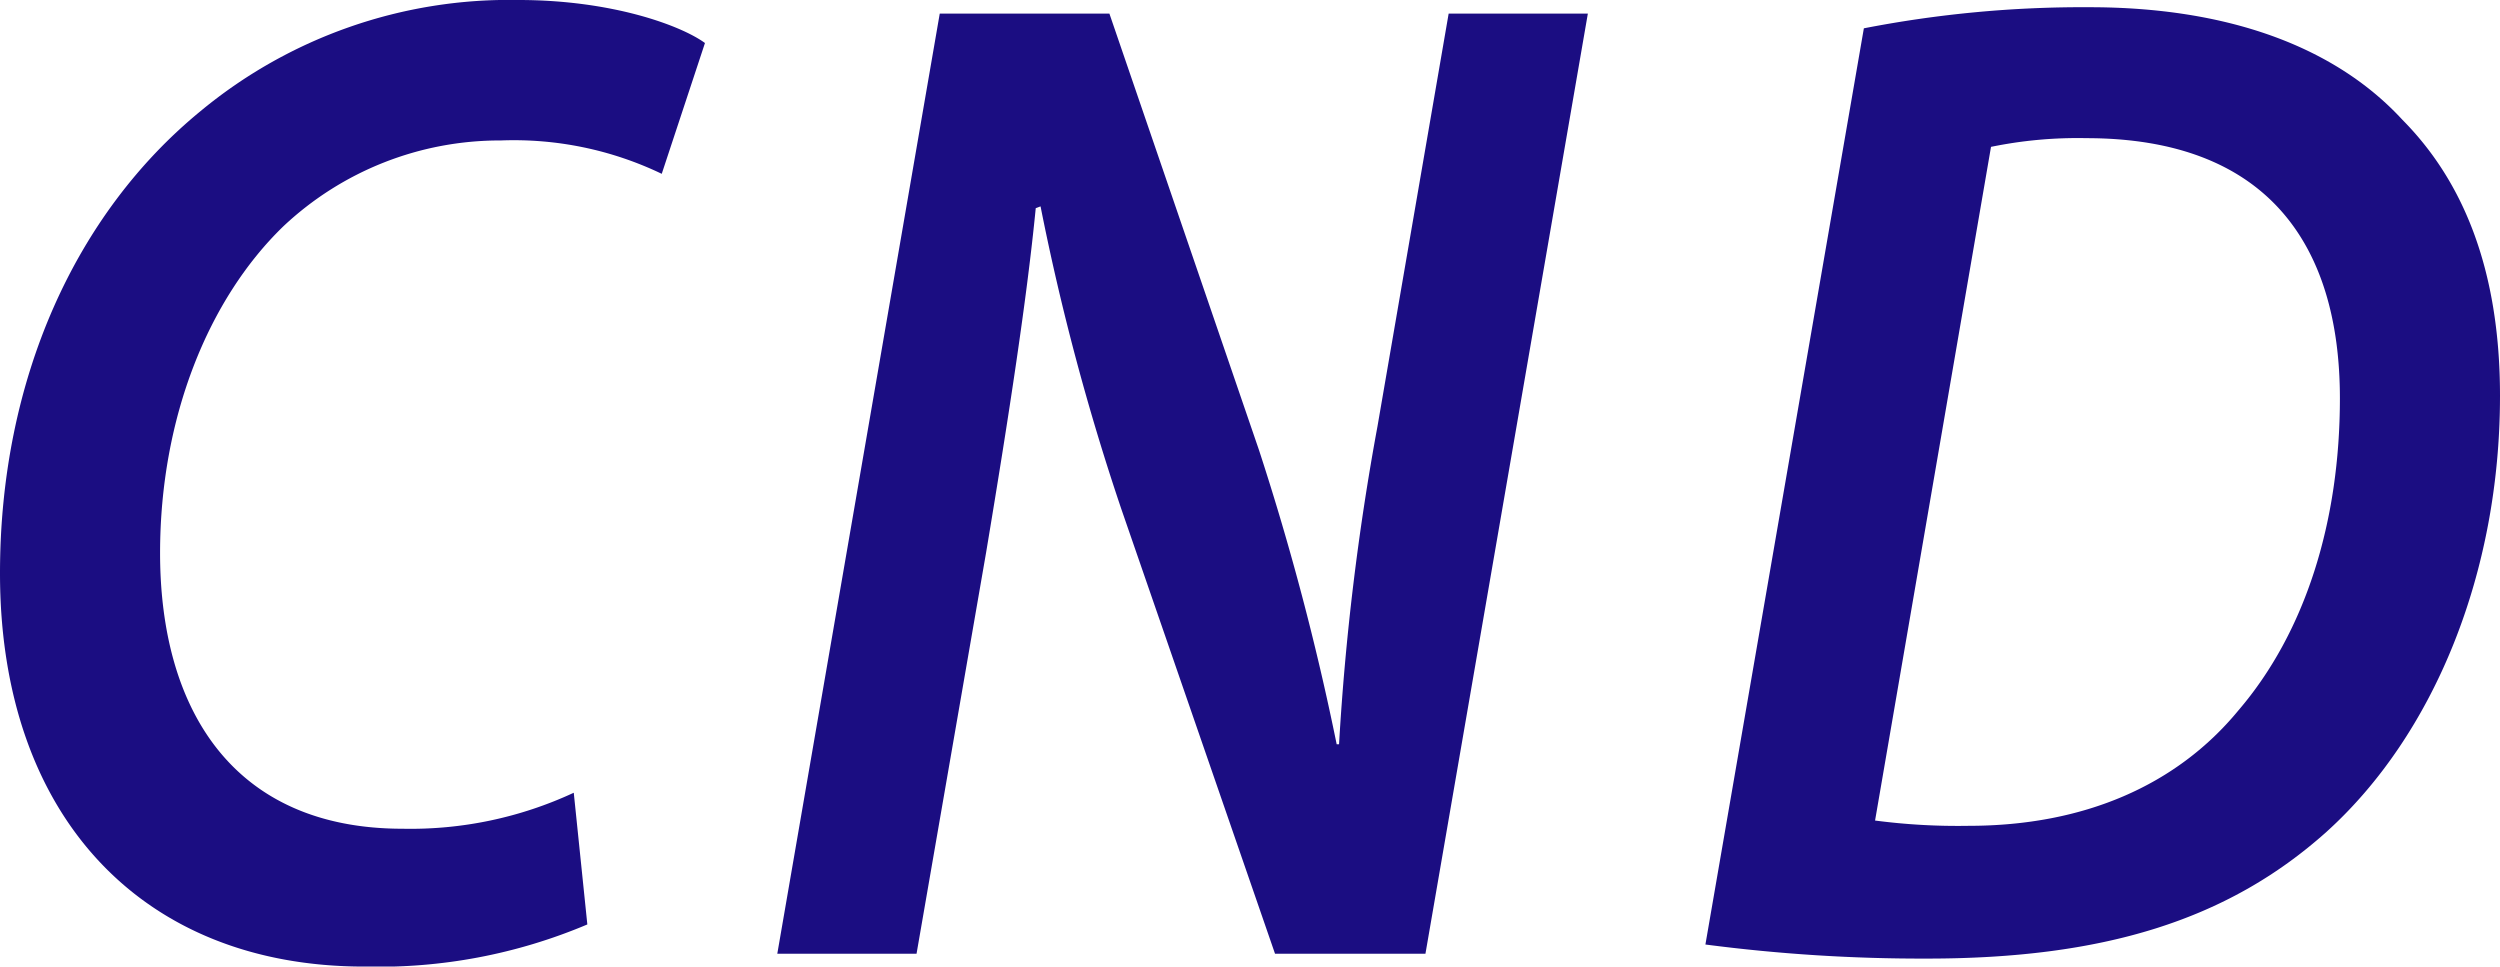 <svg xmlns="http://www.w3.org/2000/svg" width="114.943" height="44.44" viewBox="0 0 114.943 44.44">
  <g id="cnd" transform="translate(-12.804 -27.845)">
    <g id="g8" transform="translate(12.804 27.845)">
      <path id="path2" d="M28.744,47.294A24.61,24.61,0,0,1,18.48,49.231c-10.191,0-16.74-6.9-16.74-18.083,0-8.961,3.5-16.549,9.2-21.231A22.242,22.242,0,0,1,25.58,4.791c4.3,0,7.468,1.171,8.572,1.978l-1.987,6.014a15.7,15.7,0,0,0-7.395-1.534A14.516,14.516,0,0,0,14.764,15.2C11.342,18.515,9.1,23.964,9.1,30.22c0,7.225,3.385,12.674,11.147,12.674a17.794,17.794,0,0,0,7.873-1.655Z" transform="translate(-1.74 -4.791)" fill="#1b0d82"/>
      <path id="path4" d="M21.289,48.4,28.758,5.175h7.8l6.88,20.075a121.515,121.515,0,0,1,3.569,13.518h.11a117.8,117.8,0,0,1,1.766-14.611L52.156,5.175h6.4L51.089,48.4H44.173L37.109,27.962a110.778,110.778,0,0,1-3.716-13.923l-.221.081c-.4,4.088-1.214,9.43-2.281,15.825L27.691,48.4Z" transform="translate(14.449 -4.55)" fill="#1b0d82"/>
      <path id="path6" d="M51.965,5.965a52.647,52.647,0,0,1,10.375-.97c6.291,0,11.258,1.779,14.385,5.175,2.686,2.709,4.488,6.711,4.488,12.694,0,8.126-3.017,15.564-7.984,20.051-4.562,4.083-10.3,5.821-18.358,5.821a76.872,76.872,0,0,1-10.191-.647Zm.515,36.424a29.217,29.217,0,0,0,4.3.243c5.3,0,9.565-1.86,12.4-5.3,3.09-3.6,4.672-8.692,4.672-14.351,0-7.155-3.421-11.966-11.663-11.966a19.725,19.725,0,0,0-4.378.4Z" transform="translate(33.73 -4.663)" fill="#1b0d82"/>
    </g>
  </g>
</svg>
